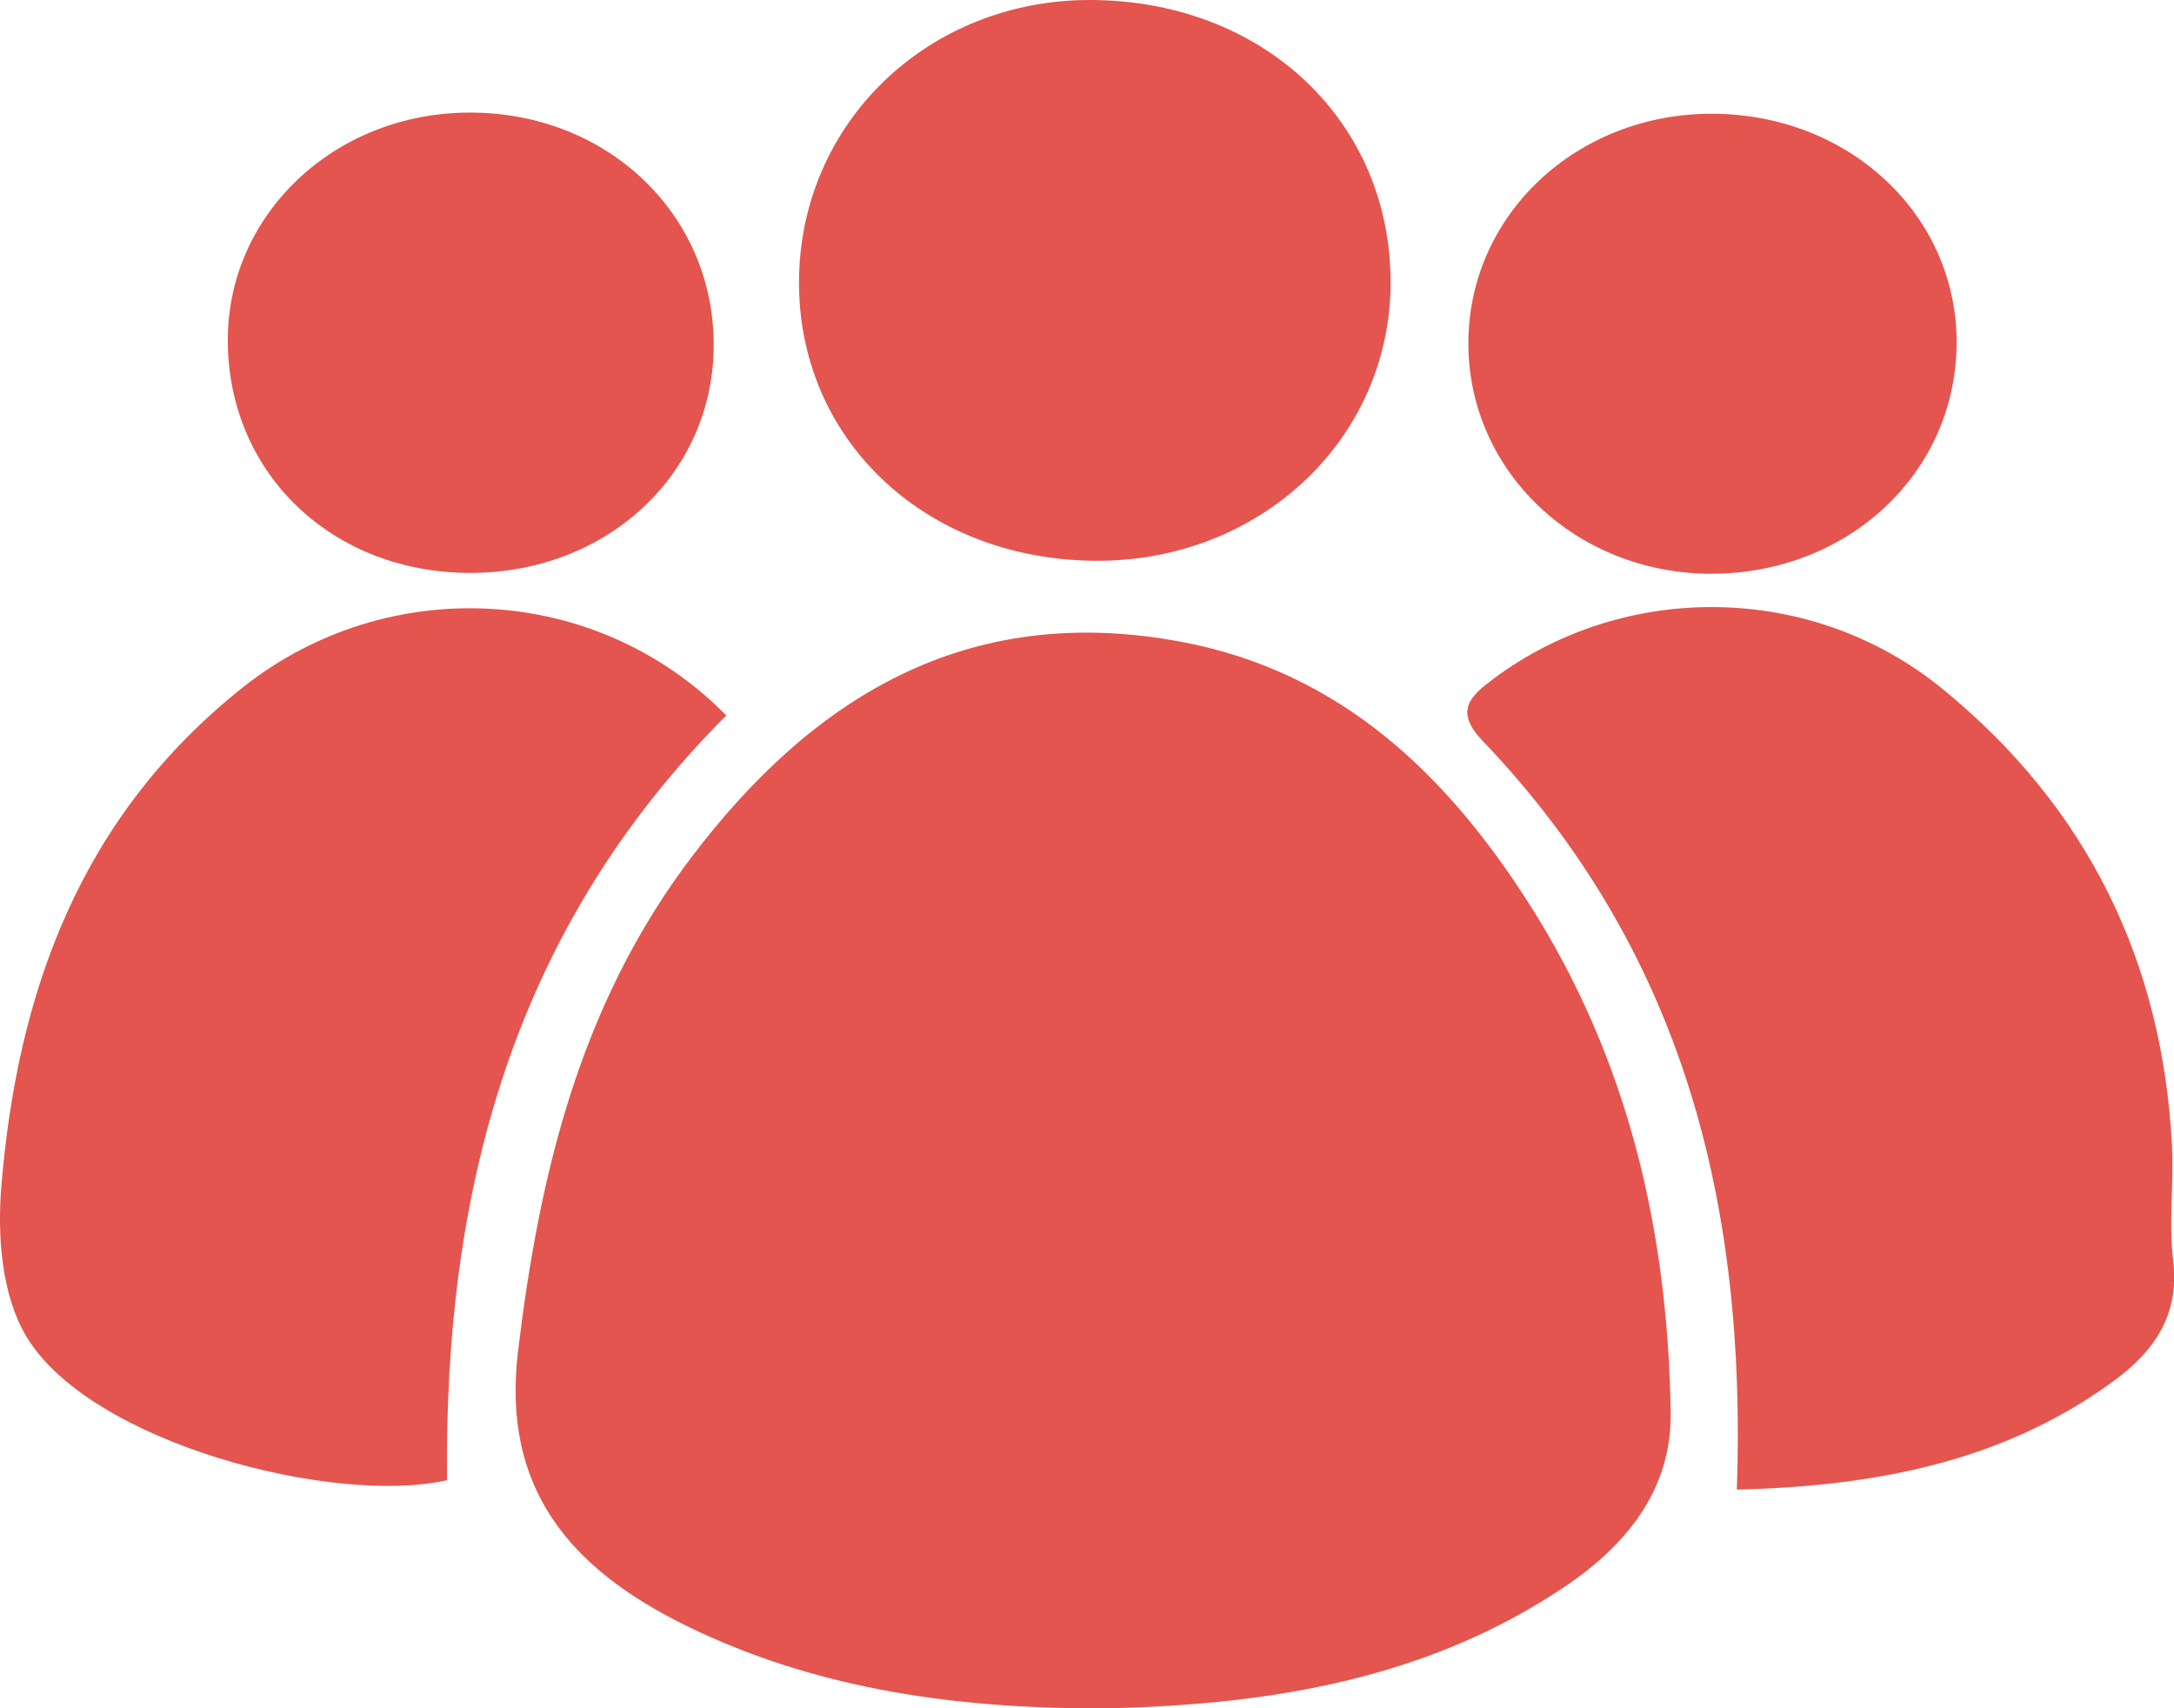 <svg width="28" height="22" viewBox="0 0 28 22" fill="none" xmlns="http://www.w3.org/2000/svg">
<path d="M13.943 22.001C12.169 21.982 10.451 21.724 8.854 20.945C7.333 20.203 6.46 19.163 6.672 17.402C6.947 15.115 7.471 12.93 8.91 11.034C10.453 9.001 12.436 7.745 15.21 8.265C17.282 8.653 18.645 9.996 19.692 11.636C20.976 13.645 21.483 15.868 21.517 18.192C21.532 19.172 20.962 19.89 20.155 20.433C18.404 21.613 16.392 21.951 14.298 22C14.18 22.003 14.061 22.001 13.943 22.001Z" fill="#E3554E"/>
<path d="M9.354 9.214C6.574 11.999 5.718 15.392 5.758 19.063C4.289 19.394 1.152 18.58 0.337 17.208C0.02 16.673 -0.035 15.918 0.017 15.28C0.222 12.794 1.021 10.529 3.122 8.857C4.986 7.374 7.683 7.511 9.354 9.214Z" fill="#E3554E"/>
<path d="M22.37 19.184C22.496 15.498 21.679 12.243 19.093 9.538C18.729 9.157 18.932 8.967 19.243 8.736C20.93 7.483 23.333 7.5 25.012 8.867C26.9 10.405 27.852 12.402 27.974 14.752C28 15.244 27.929 15.743 27.989 16.23C28.074 16.918 27.76 17.392 27.226 17.783C25.796 18.832 24.139 19.14 22.37 19.184Z" fill="#E3554E"/>
<path d="M10.291 3.601C10.312 1.569 11.964 -0.01 14.057 5.24433e-05C16.282 0.011 17.925 1.573 17.91 3.663C17.896 5.669 16.216 7.239 14.1 7.222C11.905 7.204 10.27 5.651 10.291 3.601Z" fill="#E3554E"/>
<path d="M6.08 7.378C4.297 7.389 2.949 6.116 2.934 4.407C2.919 2.772 4.299 1.457 6.037 1.45C7.81 1.442 9.189 2.747 9.192 4.435C9.196 6.086 7.841 7.367 6.08 7.378Z" fill="#E3554E"/>
<path d="M22.04 7.389C20.311 7.389 18.925 6.085 18.912 4.446C18.899 2.777 20.304 1.452 22.072 1.465C23.823 1.478 25.198 2.769 25.2 4.404C25.203 6.077 23.814 7.388 22.04 7.389Z" fill="#E3554E"/>
</svg>
